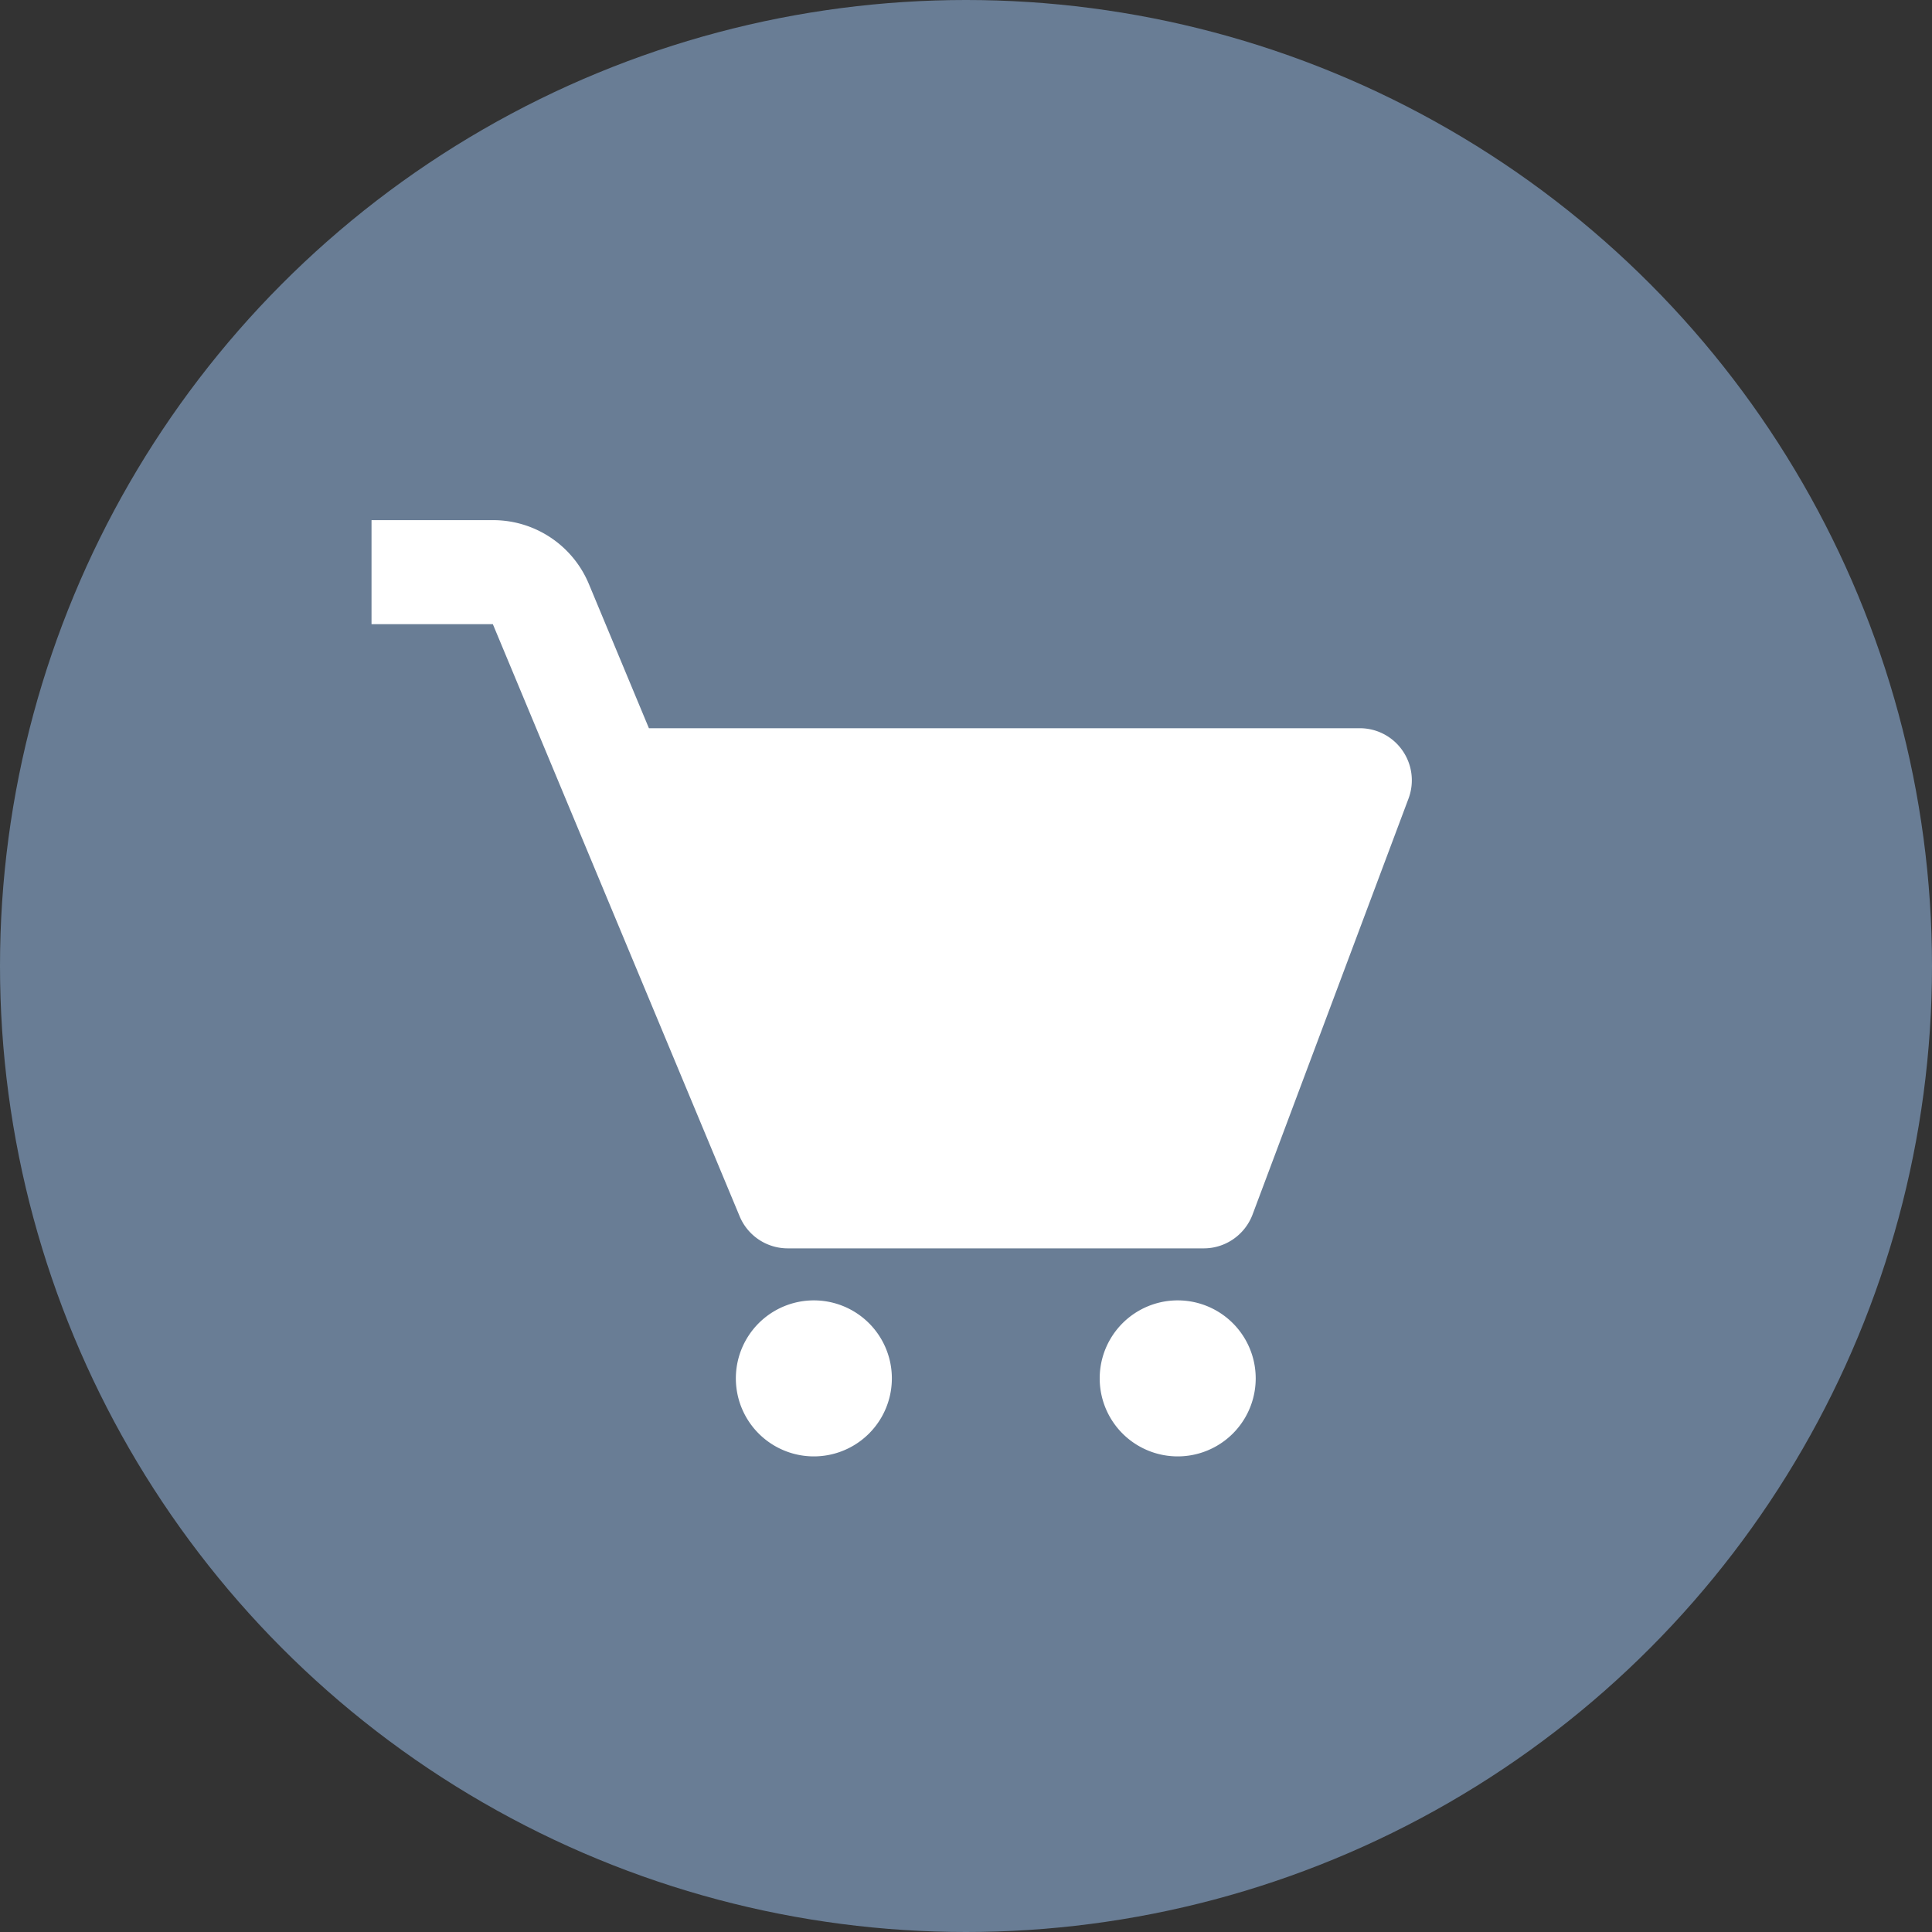 <svg width="40" height="40" fill="none" xmlns="http://www.w3.org/2000/svg"><rect width="100%" height="100%" fill="#333333" stroke="none"/><circle cx="20" cy="20" r="20" fill="#697D95"/><path d="M29.038 15.541a1.075 1.075 0 00-.885-.464H13.435l-1.242-2.983a2.148 2.148 0 00-1.989-1.325H7.692v2.154h2.512l5.11 12.26a1.078 1.078 0 00.993.663h8.616c.449 0 .85-.28 1.009-.698l3.23-8.615a1.077 1.077 0 00-.124-.992zM16.85 30.153a1.615 1.615 0 100-3.23 1.615 1.615 0 000 3.23zm7.533 0a1.615 1.615 0 100-3.23 1.615 1.615 0 000 3.23z" fill="#fff"/></svg>